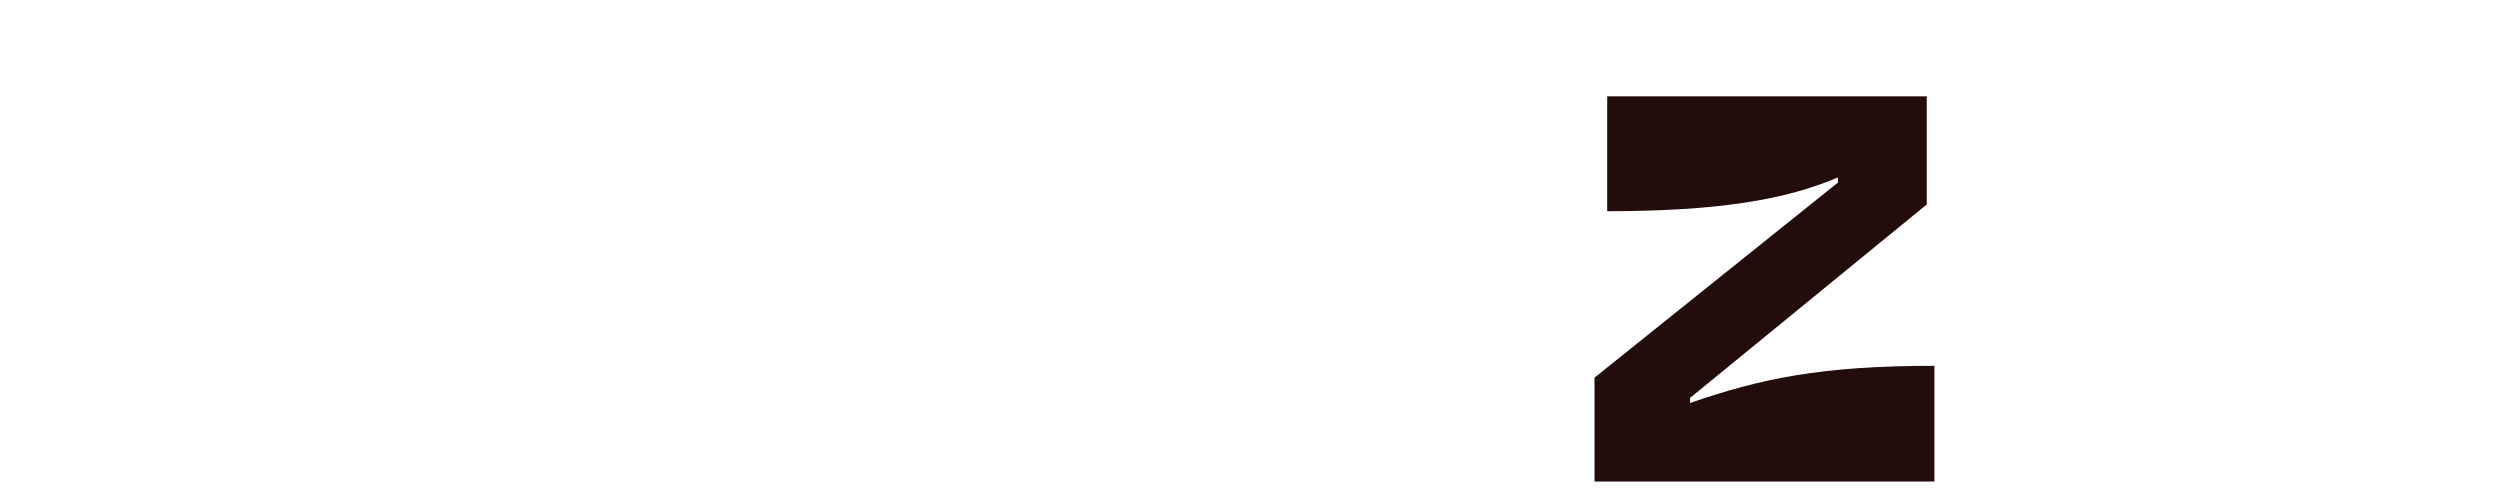 <svg width="1983" height="388" viewBox="0 0 1983 388" fill="none" xmlns="http://www.w3.org/2000/svg">
<g clip-path="url(#clip0_1073_45)">
<path d="M1264.77 381.969V299.544L1457.91 144.746V140.725C1417 158.149 1364.02 167.53 1274.83 167.53V76.394H1528.32V162.169L1340.55 315.627V319.648C1396.88 300.214 1444.5 290.162 1534.36 290.162V381.969H1264.77Z" fill="#220D0B"/>
</g>
<defs>
<clipPath id="clip0_1073_45">
<rect width="1983" height="388" fill="white"/>
</clipPath>
</defs>
</svg>
